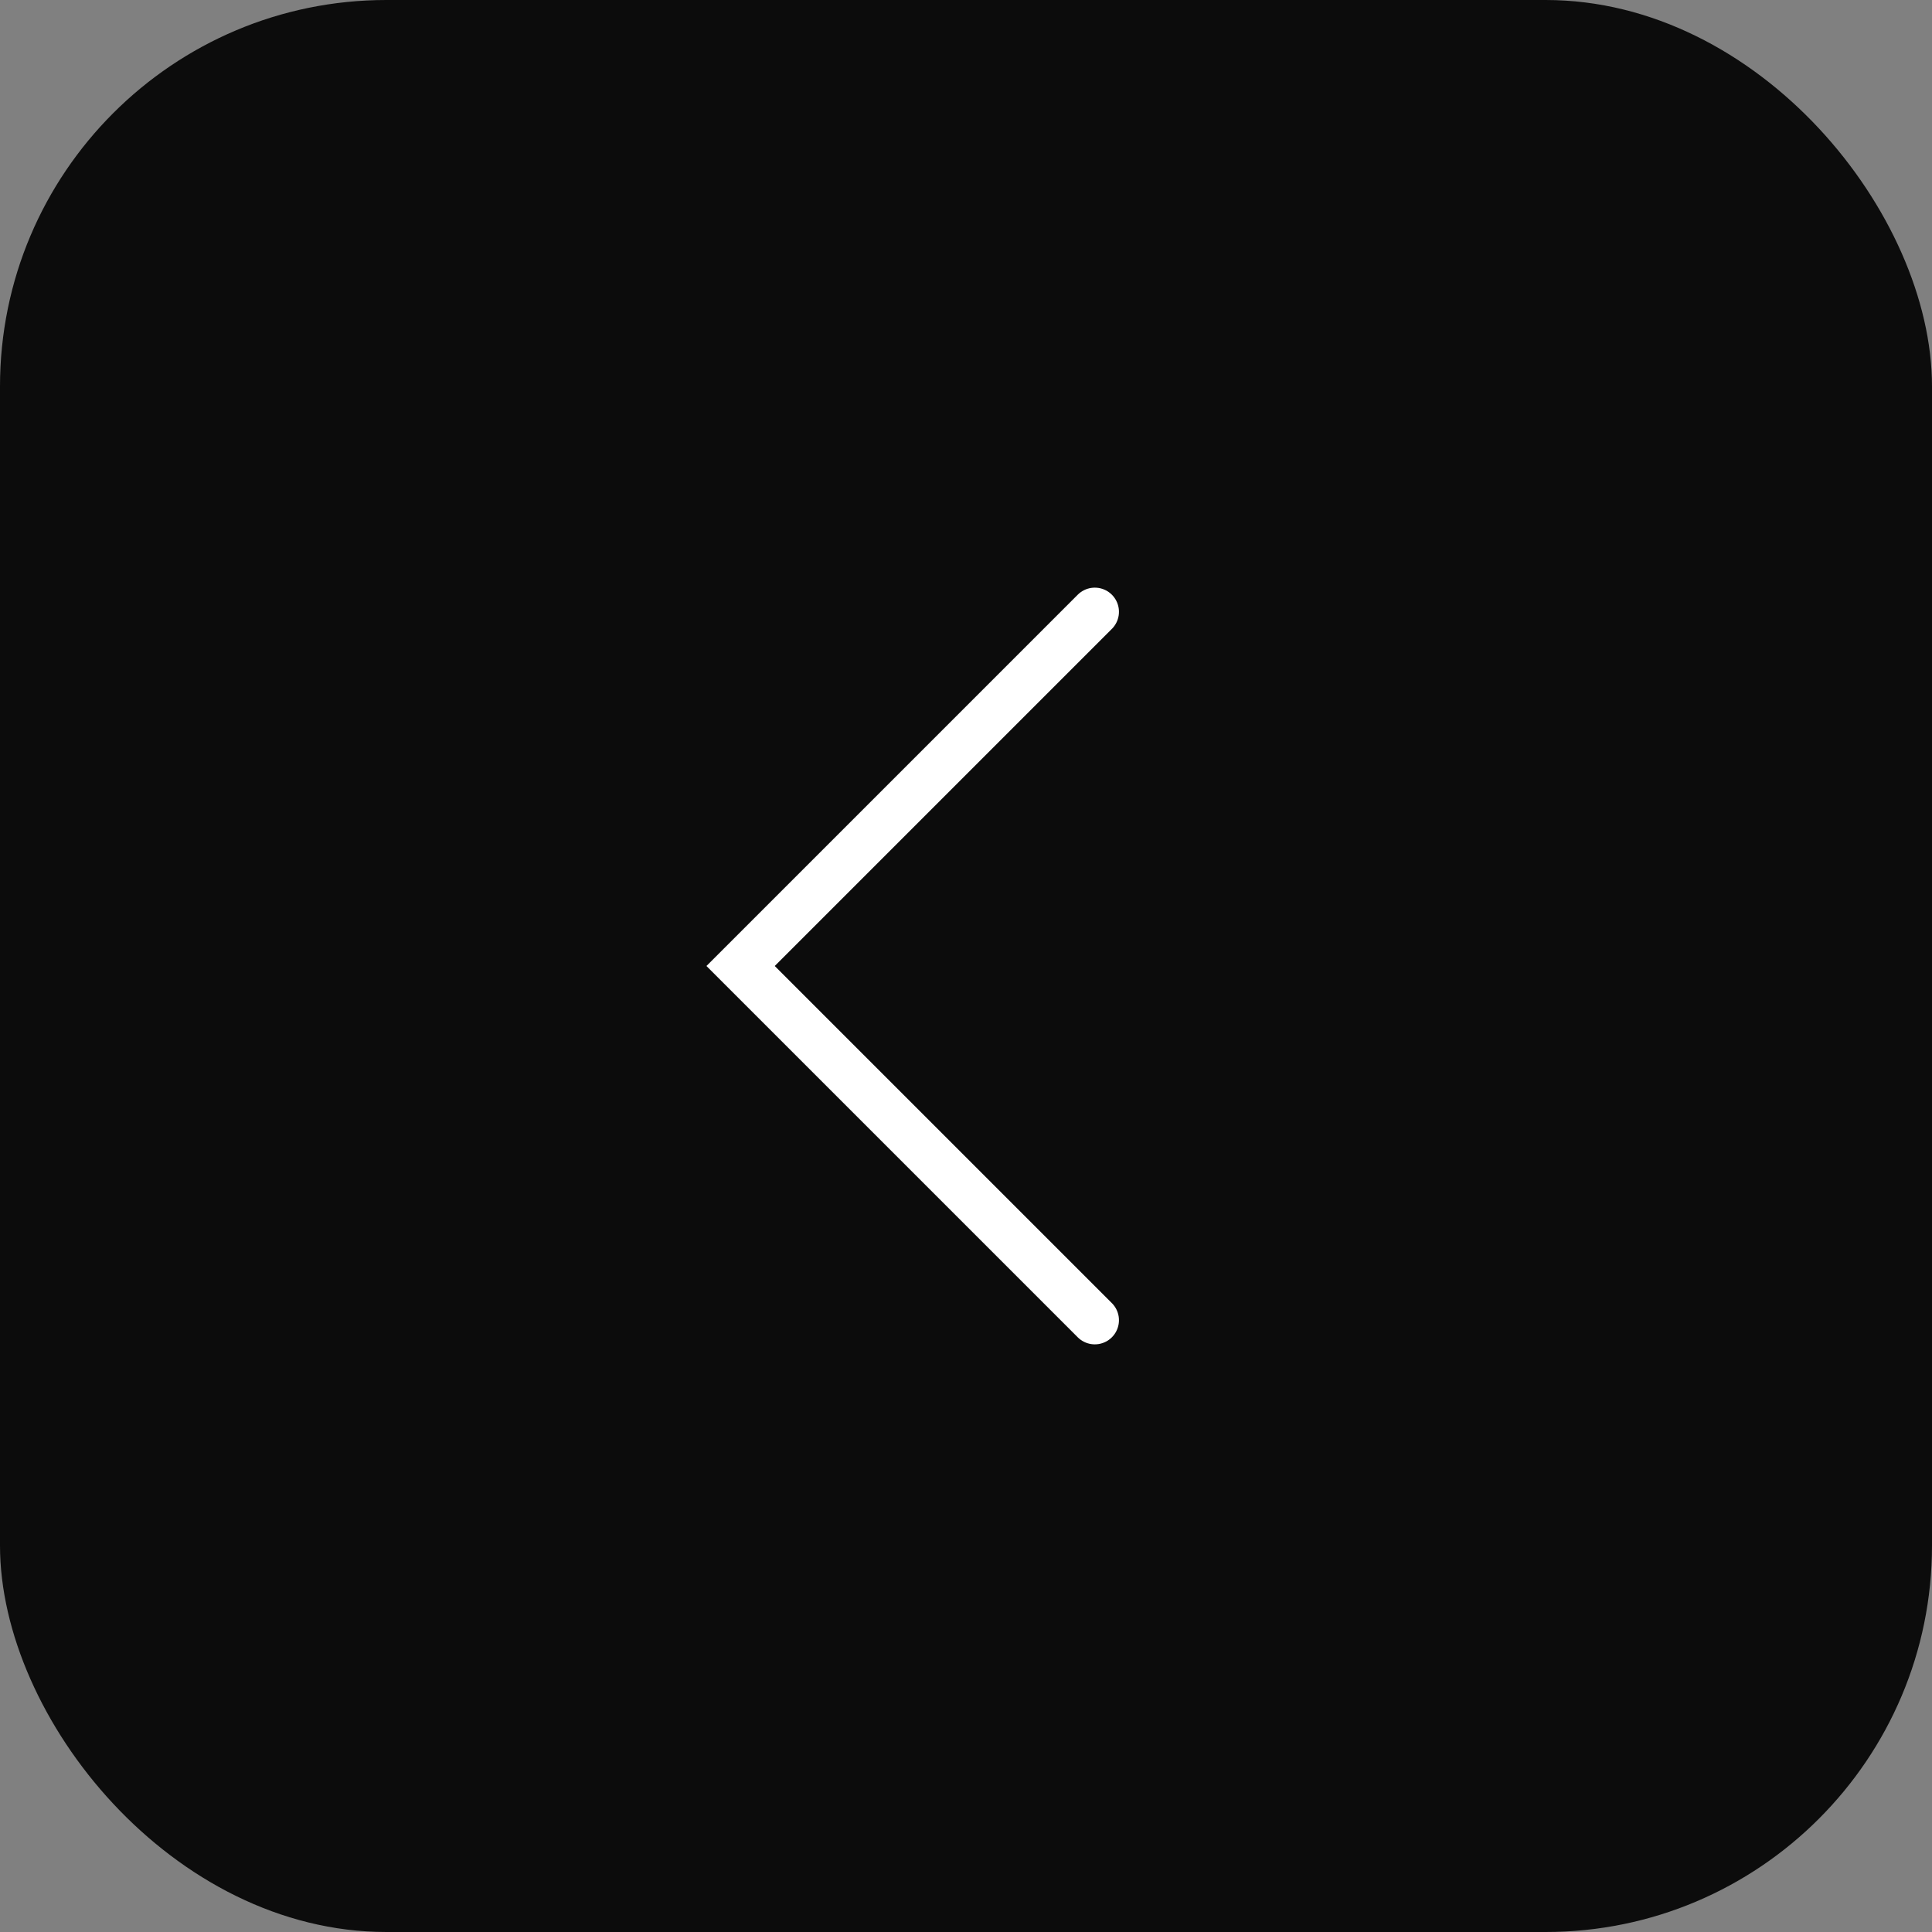 <svg width="60" height="60" viewBox="0 0 60 60" fill="none" xmlns="http://www.w3.org/2000/svg">
<rect x="0" y="0" width="60" height="60" fill="#808080" stroke="none"/>
<g>
<rect width="60" height="60" rx="12" fill="#0C0C0C"/>
<path d="M34 19L23 30L34 41" stroke="white" stroke-width="1.5" stroke-linecap="round"/>
</g>
</svg>
